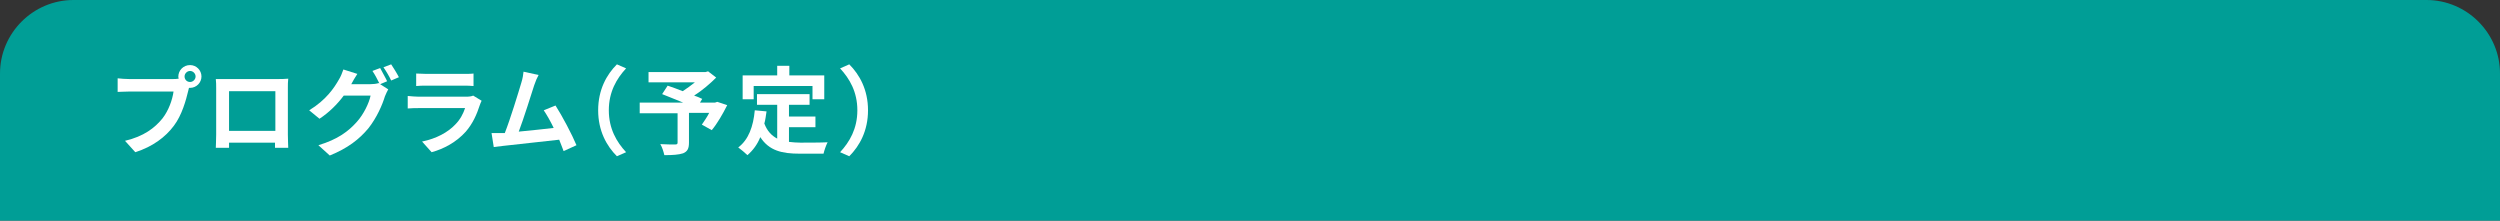 <?xml version="1.0" encoding="utf-8"?>
<!-- Generator: Adobe Illustrator 27.4.1, SVG Export Plug-In . SVG Version: 6.00 Build 0)  -->
<svg version="1.1" id="レイヤー_1" xmlns="http://www.w3.org/2000/svg" xmlns:xlink="http://www.w3.org/1999/xlink" x="0px"
	 y="0px" viewBox="0 0 680 60" style="enable-background:new 0 0 680 60;" xml:space="preserve">
<rect x="0" y="0" width="680" height="60" fill="#333333" stroke="none"/>
<style type="text/css">
	.st0{fill:#009E96;}
	.st1{fill:none;}
	.st2{fill:#FFFFFF;}
</style>
<g>
	<g>
		<path class="st0" d="M680,60H0V20C0,9,9,0,20,0h640c11,0,20,9,20,20V60z"/>
	</g>
	<g>
		<rect x="30" y="17" class="st1" width="620" height="26"/>
		<path class="st2" d="M51.7,17.7c1.7,0,3.1,1.4,3.1,3.1c0,1.7-1.4,3.1-3.1,3.1c-0.1,0-0.2,0-0.3,0c-0.1,0.3-0.1,0.5-0.2,0.8
			c-0.6,2.5-1.7,6.6-3.9,9.5c-2.3,3.1-5.8,5.7-10.5,7.2l-2.8-3.1c5.1-1.2,8.1-3.5,10.2-6.1c1.7-2.2,2.7-5.1,3-7.3H35.1
			c-1.2,0-2.4,0.1-3.1,0.1v-3.7c0.8,0.1,2.2,0.2,3.1,0.2h12c0.4,0,0.9,0,1.5-0.1c0-0.2-0.1-0.3-0.1-0.5
			C48.5,19.1,49.9,17.7,51.7,17.7z M51.7,22.3c0.8,0,1.5-0.7,1.5-1.5c0-0.8-0.7-1.5-1.5-1.5c-0.8,0-1.5,0.7-1.5,1.5
			C50.2,21.6,50.8,22.3,51.7,22.3z"/>
		<path class="st2" d="M61.5,21.5h14.3c0.6,0,1.6,0,2.6-0.1c-0.1,0.8-0.1,1.7-0.1,2.5v12.7c0,1,0.1,3.5,0.1,3.6h-3.6
			c0-0.1,0-0.7,0-1.4H62.3c0,0.7,0,1.3,0,1.4h-3.6c0-0.1,0.1-2.4,0.1-3.6V24c0-0.7,0-1.8-0.1-2.5C59.8,21.5,60.8,21.5,61.5,21.5z
			 M62.3,35.6h12.6V24.8H62.3V35.6z"/>
		<path class="st2" d="M105.3,22.1l-1.9,0.8l2.2,1.4c-0.3,0.5-0.6,1.2-0.9,1.9c-0.7,2.3-2.2,5.8-4.5,8.7c-2.5,3-5.6,5.4-10.5,7.4
			l-3.1-2.8c5.3-1.6,8.2-3.8,10.5-6.4c1.8-2,3.3-5.1,3.7-7.1h-7.3c-1.7,2.3-4,4.6-6.6,6.3L84.1,30c4.6-2.8,6.8-6.1,8.1-8.4
			c0.4-0.6,0.9-1.8,1.2-2.7l3.8,1.2c-0.6,0.9-1.3,2.1-1.6,2.7c0,0.1-0.1,0.1-0.1,0.1h5.2c0.8,0,1.7-0.1,2.3-0.3l0.2,0.1
			c-0.5-1-1.2-2.4-1.9-3.4l2.1-0.8C103.9,19.5,104.9,21.2,105.3,22.1z M108.5,21l-2.1,0.9c-0.5-1.1-1.4-2.6-2.1-3.6l2.1-0.8
			C107,18.4,108,20,108.5,21z"/>
		<path class="st2" d="M130.5,28.6c-0.8,2.5-1.9,5-3.8,7.2c-2.6,2.9-6,4.7-9.3,5.6l-2.6-2.9c3.9-0.8,7-2.5,9-4.6
			c1.4-1.4,2.2-3,2.7-4.5h-12.6c-0.6,0-1.9,0-3,0.1v-3.4c1.1,0.1,2.2,0.2,3,0.2h12.9c0.8,0,1.5-0.1,1.9-0.3l2.3,1.4
			C130.8,27.8,130.6,28.3,130.5,28.6z M116,20.1h10c0.8,0,2.1,0,2.8-0.1v3.4c-0.7-0.1-1.9-0.1-2.9-0.1h-10c-0.8,0-2,0-2.7,0.1v-3.4
			C114,20,115.1,20.1,116,20.1z"/>
		<path class="st2" d="M145.3,23.2c-0.8,2.5-2.9,9.2-4.2,12.6c3.2-0.3,6.9-0.7,9.5-1c-0.9-1.9-1.9-3.6-2.7-4.8l3.2-1.3
			c1.8,2.8,4.5,7.9,5.7,10.8l-3.5,1.6c-0.3-0.9-0.8-2-1.2-3.1c-4.2,0.5-12.1,1.3-15.4,1.7c-0.7,0.1-1.6,0.2-2.4,0.3l-0.6-3.8
			c0.9,0,2,0,2.9,0c0.2,0,0.5,0,0.7,0c1.5-3.8,3.7-11,4.5-13.7c0.4-1.3,0.5-2.1,0.6-3l4.1,0.9C146.1,21.1,145.7,22,145.3,23.2z"/>
		<path class="st2" d="M167.8,17.5l2.5,1.1c-2.6,2.8-4.7,6.4-4.7,11.4s2.1,8.6,4.7,11.4l-2.5,1.1c-2.8-2.8-5.1-6.9-5.1-12.5
			C162.7,24.4,165,20.3,167.8,17.5z"/>
		<path class="st2" d="M197.8,28.6c-1.2,2.4-2.7,5-4.2,6.8l-2.7-1.5c0.6-0.9,1.4-2,2-3.2h-5.5v8.1c0,1.6-0.4,2.4-1.6,2.9
			c-1.2,0.4-2.9,0.5-5.1,0.5c-0.2-0.9-0.6-2.2-1.1-3c1.5,0.1,3.5,0.1,4,0.1c0.5,0,0.7-0.1,0.7-0.5v-8H174v-2.9h11.8
			c-1.9-0.8-4-1.6-5.7-2.3l1.5-2.3c1.2,0.4,2.6,0.9,4.1,1.5c1.1-0.7,2.3-1.6,3.3-2.4h-12.6v-2.8h15.5l0.7-0.2l2.2,1.7
			c-1.7,1.7-3.8,3.5-6,4.9c0.9,0.3,1.6,0.6,2.2,0.9l-0.6,1h4.1l0.6-0.2L197.8,28.6z"/>
		<path class="st2" d="M214.7,38.6c0.9,0.1,1.9,0.2,3,0.2c1.4,0,5.7,0,7.4-0.1c-0.4,0.8-0.9,2.2-1.1,3.1h-6.5
			c-4.8,0-8.3-0.8-10.7-4.5c-0.8,2-2,3.6-3.5,4.9c-0.5-0.5-1.8-1.6-2.5-2.1c2.8-2.1,4.1-5.7,4.5-10.1l3.2,0.3
			c-0.2,1.2-0.3,2.3-0.6,3.3c0.8,2.1,2,3.3,3.5,4.1v-9.2h-5.5v-2.9h14.3v2.9h-5.6v3.2h7.2v2.9h-7.2V38.6z M205,27h-3v-6.5h9.4v-2.6
			h3.3v2.6h9.5V27H221v-3.6h-16V27z"/>
		<path class="st2" d="M231,42.5l-2.5-1.1c2.6-2.8,4.7-6.4,4.7-11.4s-2.1-8.6-4.7-11.4l2.5-1.1c2.8,2.8,5.1,6.9,5.1,12.5
			C236.1,35.6,233.8,39.7,231,42.5z"/>
	</g>
</g>
<g>
</g>
<g>
</g>
<g>
</g>
<g>
</g>
<g>
</g>
<g>
</g>
<g>
</g>
<g>
</g>
<g>
</g>
<g>
</g>
<g>
</g>
<g>
</g>
<g>
</g>
<g>
</g>
<g>
</g>
</svg>
